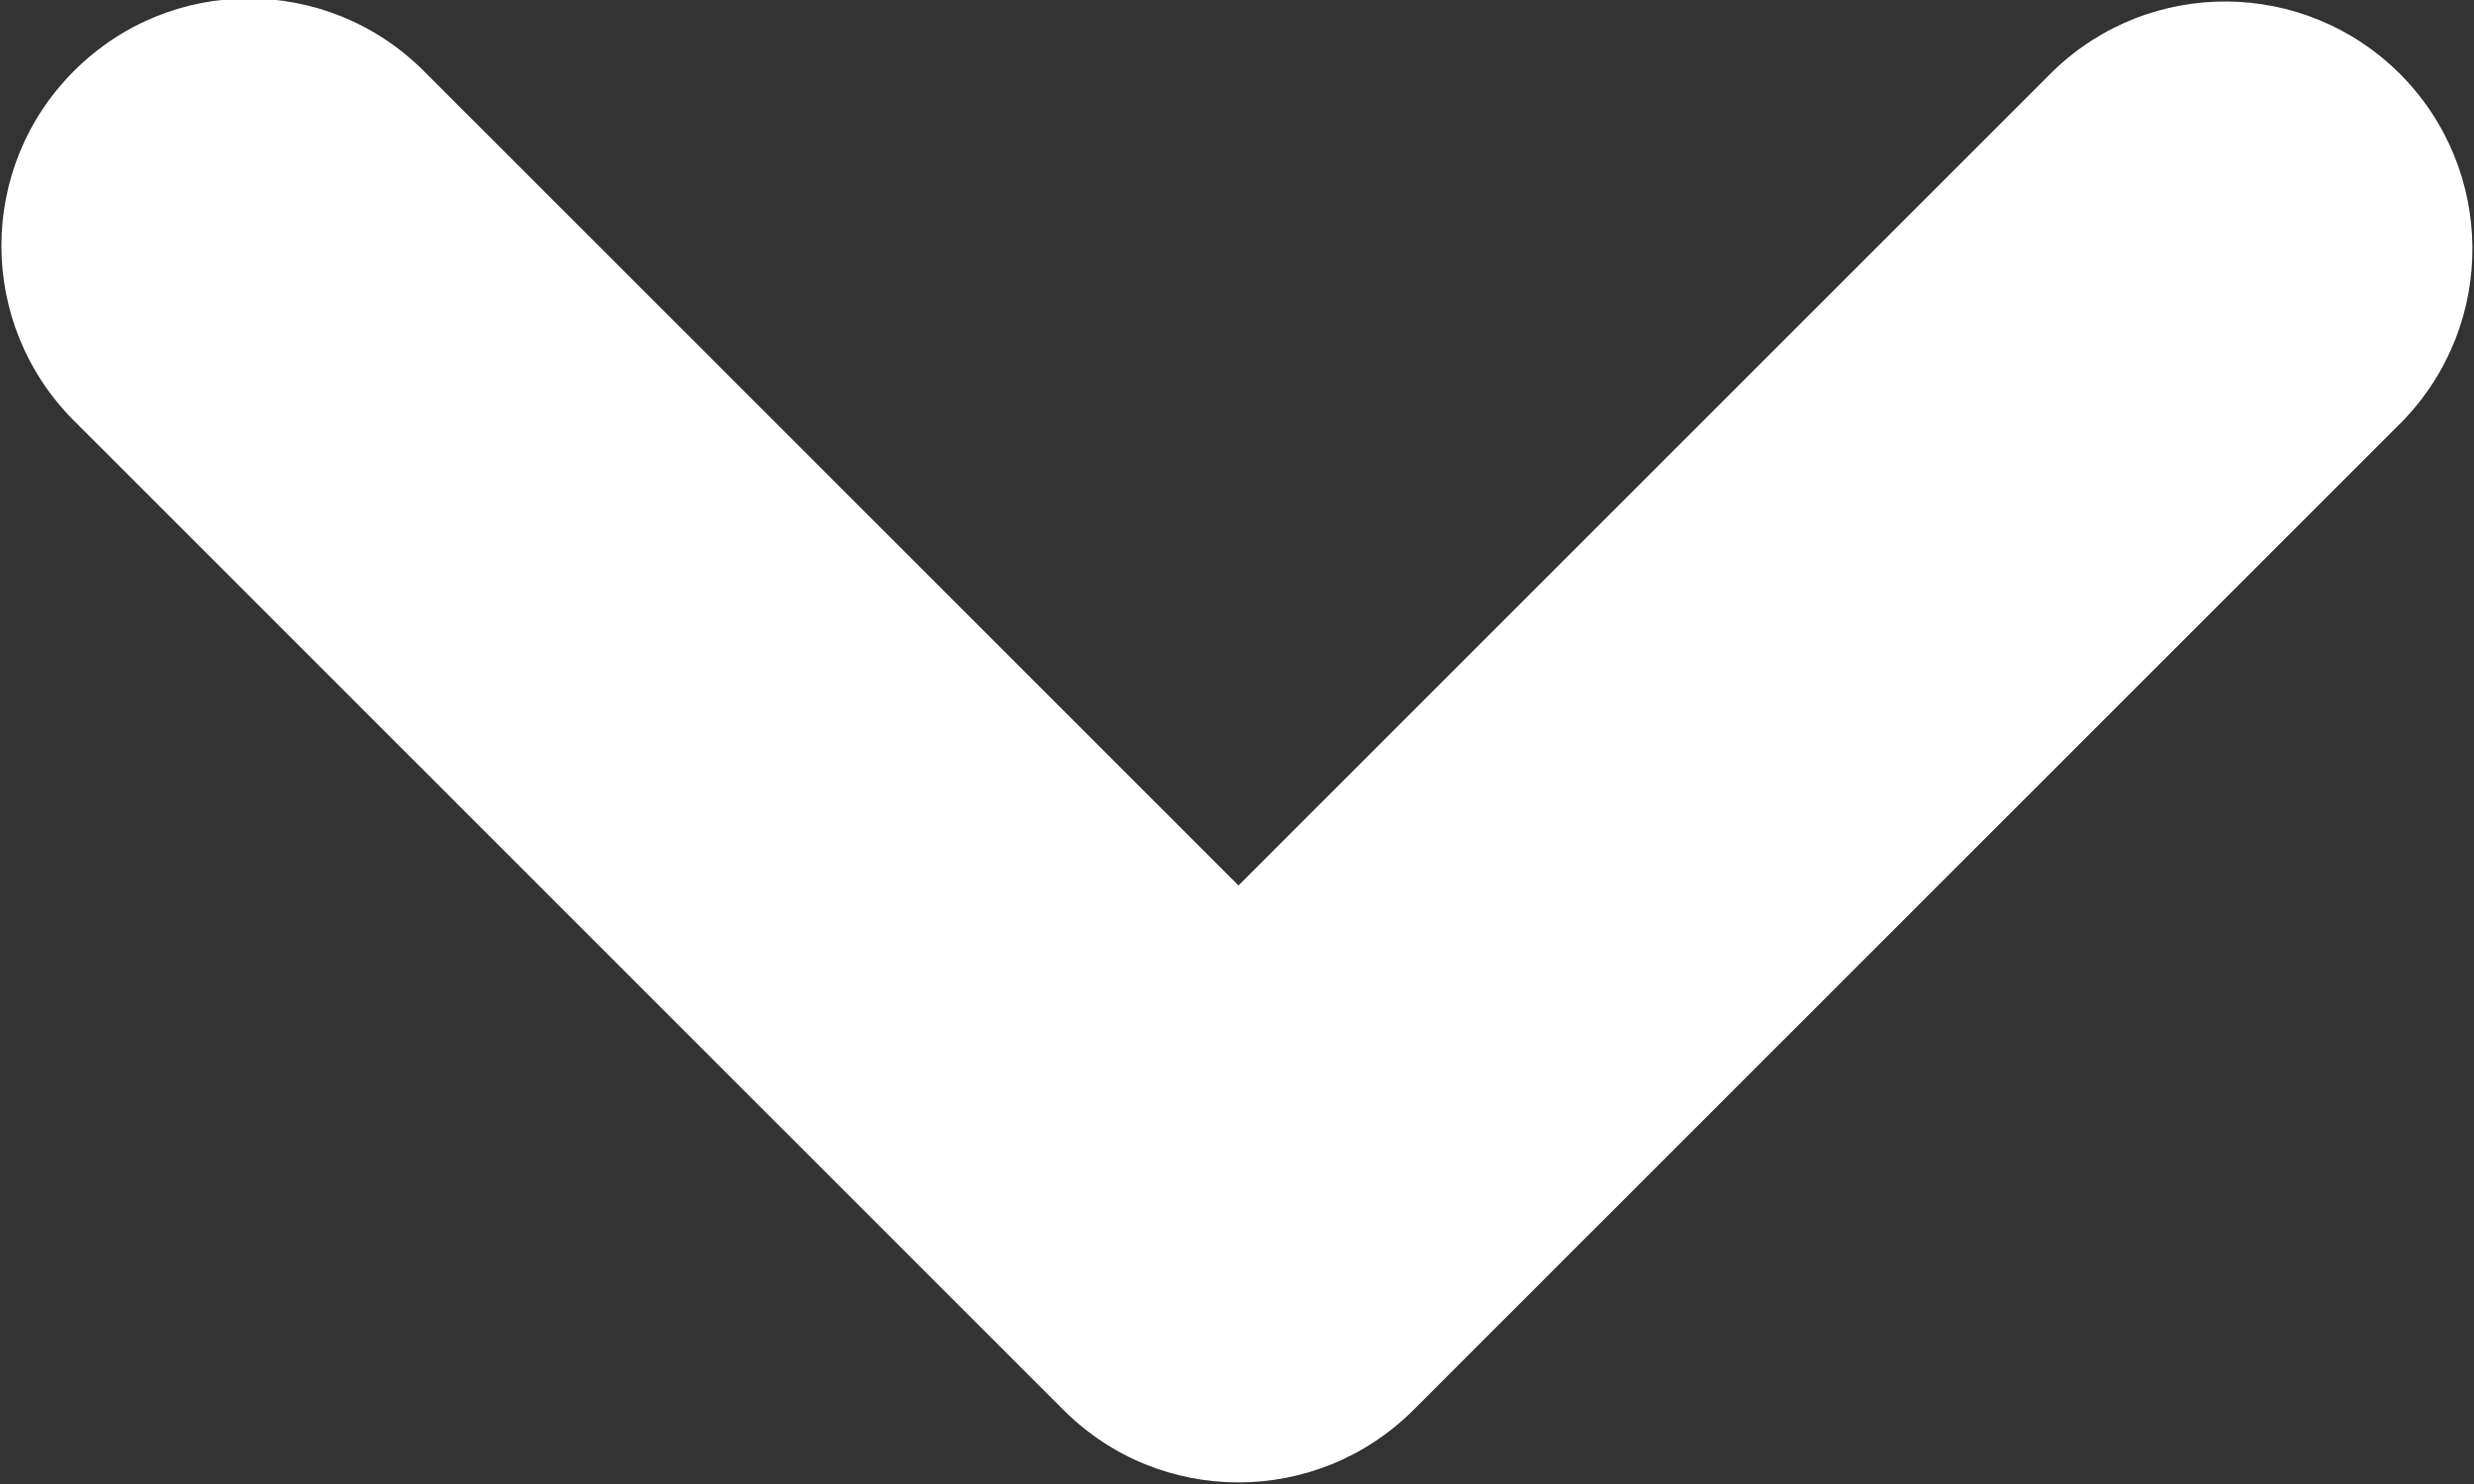 <svg width="10px" height="6px" viewBox="0 0 10 6" version="1.1" xmlns="http://www.w3.org/2000/svg" xmlns:xlink="http://www.w3.org/1999/xlink">
    <rect x="0" y="0" width="10" height="6" fill="#333333" stroke="none"/>
    <g id="Checkout" stroke="none" stroke-width="1" fill="none" fill-rule="evenodd">
        <g id="Artboard" transform="translate(-3551, -642)" fill="#FFFFFF" fill-rule="nonzero">
            <g id="wpb-checkout-step-02" transform="translate(2748, 381)">
                <g id="description" transform="translate(670.5, 115)">
                    <g id="down" transform="translate(132.506, 145.994)">
                        <path d="M0.293,0.293 C0.683,-0.098 1.316,-0.098 1.707,0.293 L5,3.586 L8.293,0.293 C8.685,-0.086 9.309,-0.081 9.695,0.305 C10.08,0.691 10.086,1.314 9.707,1.707 L5.707,5.707 C5.316,6.097 4.683,6.097 4.293,5.707 L0.293,1.707 C-0.098,1.316 -0.098,0.683 0.293,0.293 Z" id="Path"></path>
                    </g>
                </g>
            </g>
        </g>
    </g>
</svg>
